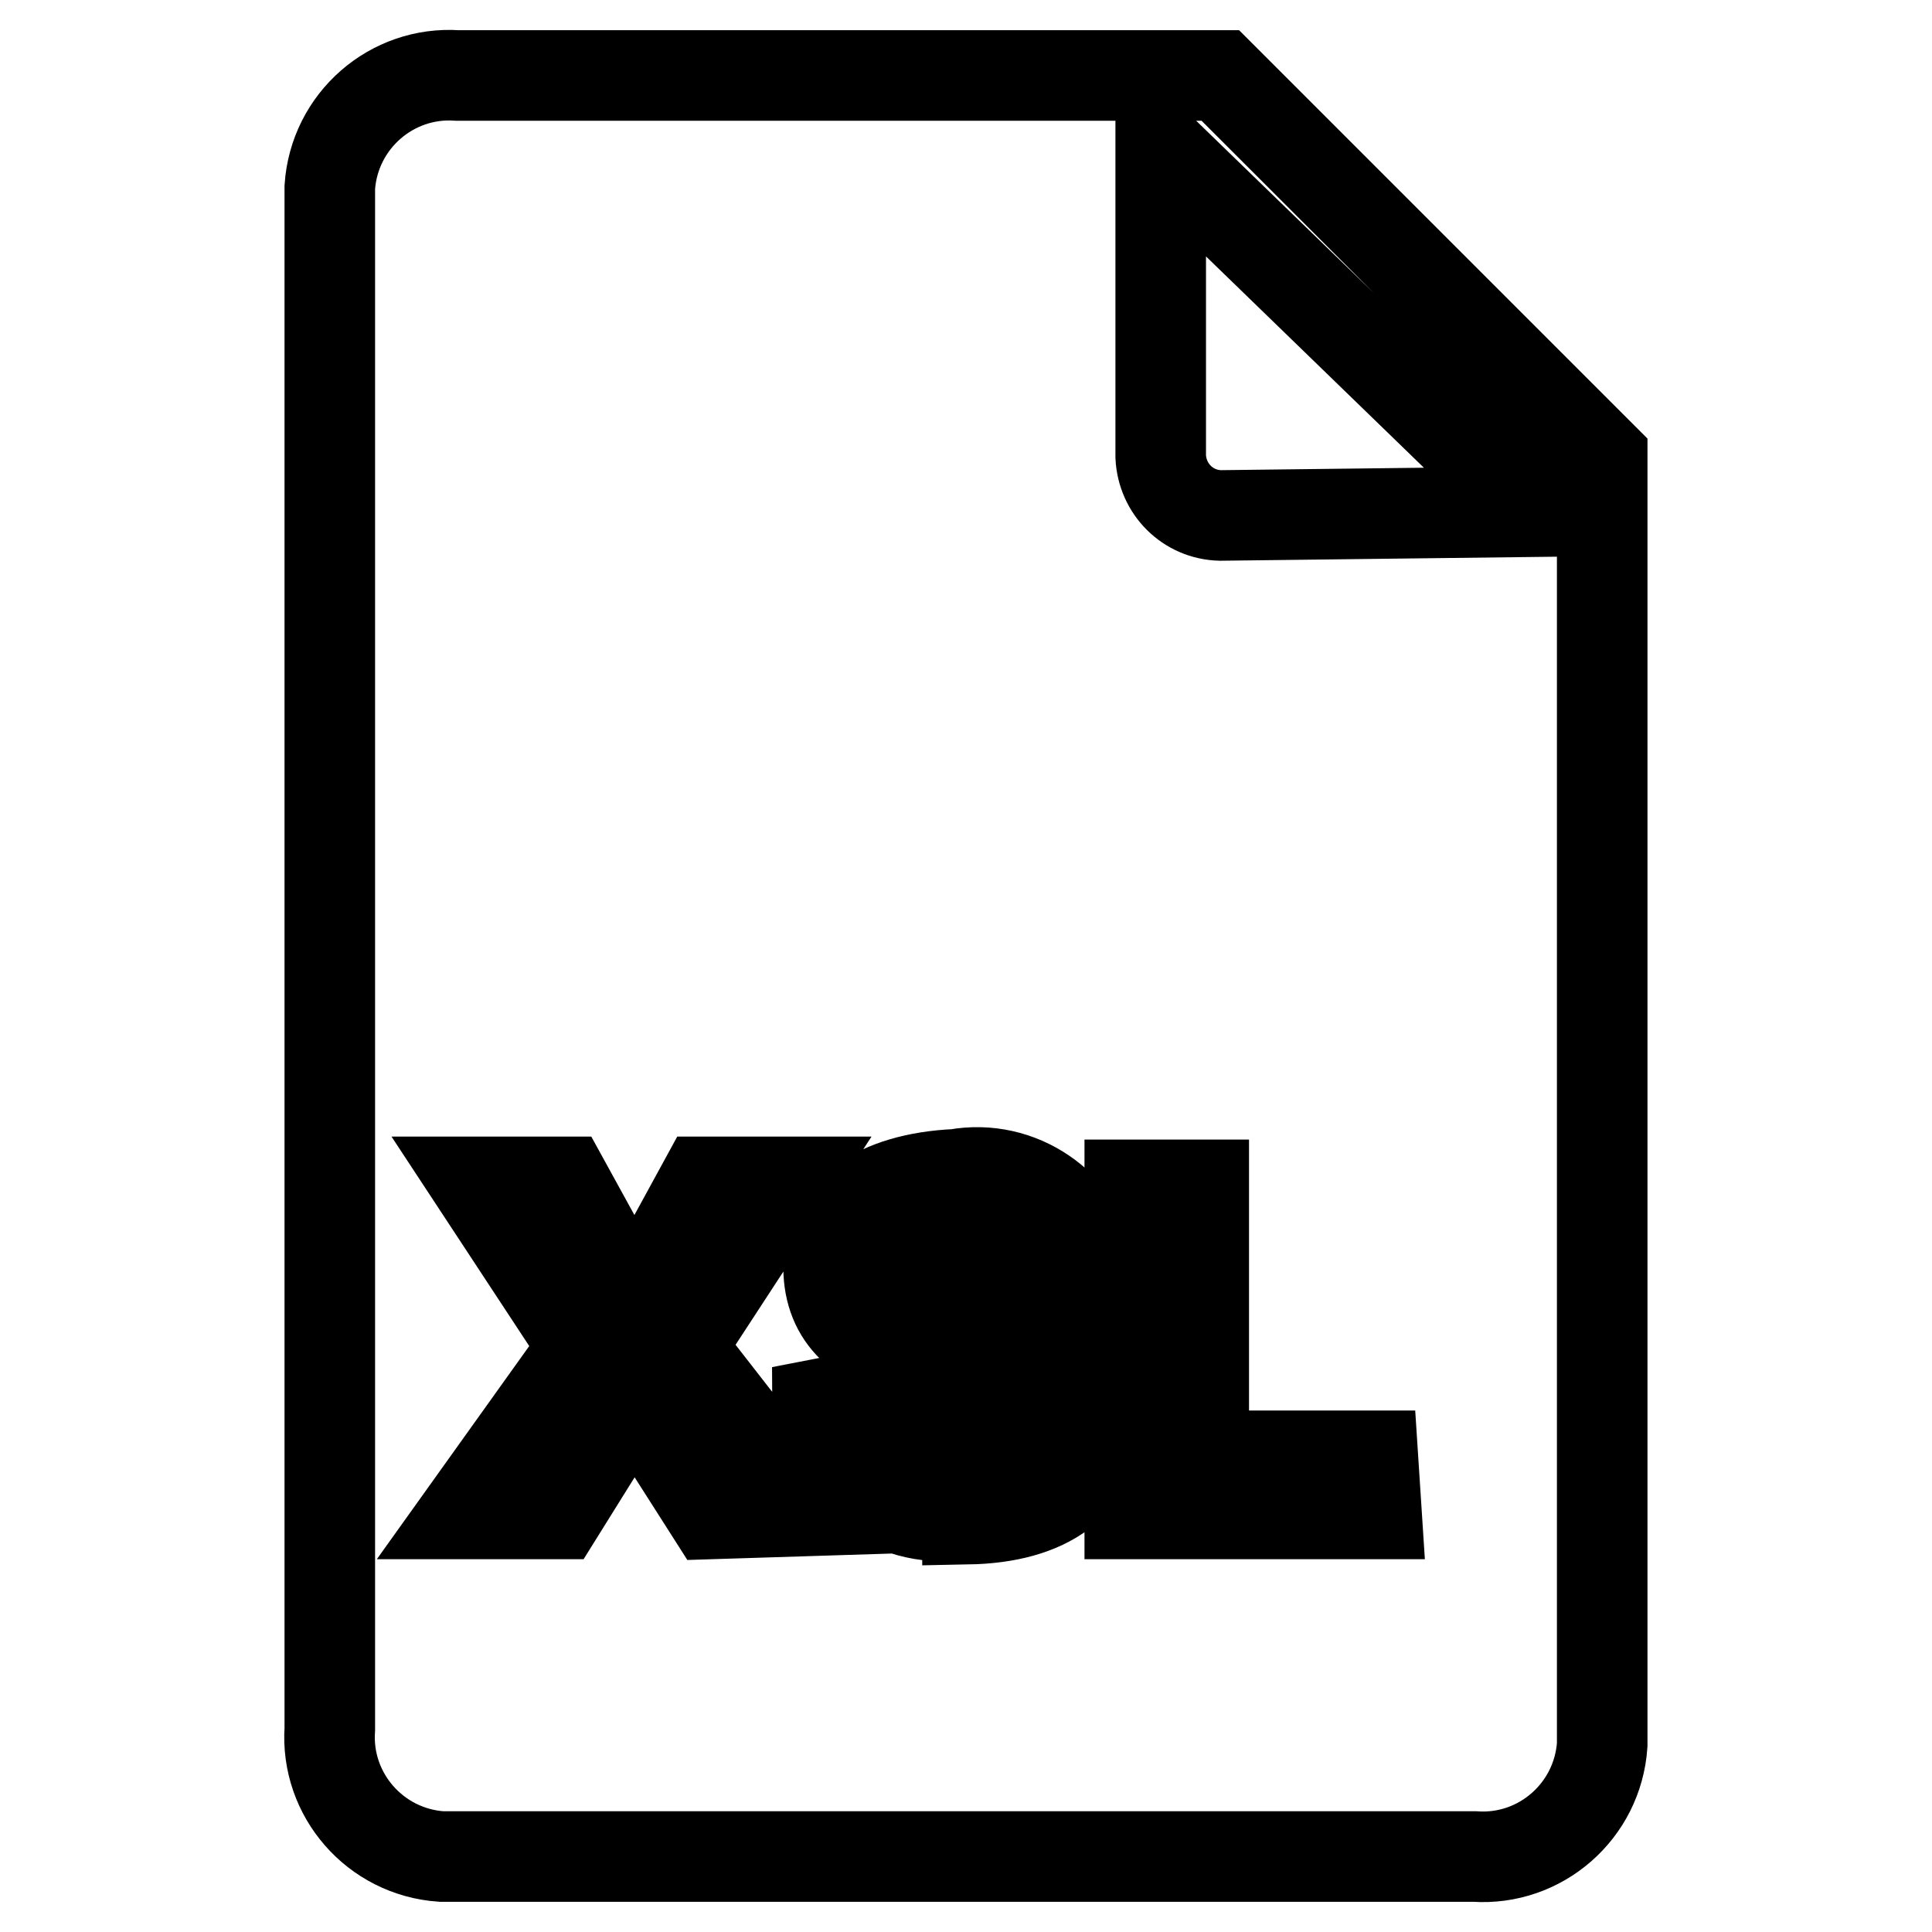 <?xml version="1.0" encoding="utf-8"?>
<!-- Svg Vector Icons : http://www.onlinewebfonts.com/icon -->
<!DOCTYPE svg PUBLIC "-//W3C//DTD SVG 1.1//EN" "http://www.w3.org/Graphics/SVG/1.1/DTD/svg11.dtd">
<svg version="1.1" xmlns="http://www.w3.org/2000/svg" xmlns:xlink="http://www.w3.org/1999/xlink" x="0px" y="0px" viewBox="0 0 256 256" enable-background="new 0 0 256 256" xml:space="preserve">
<g> <path stroke-width="12" fill-opacity="0" stroke="#000000"  d="M161.7,10H60.6c-8.7-0.6-16.3,6-16.9,14.8c0,0.7,0,1.4,0,2.1v202.2c-0.6,8.7,6,16.3,14.8,16.9 c0.7,0,1.4,0,2.1,0h134.8c8.7,0.6,16.3-6,16.9-14.8c0-0.7,0-1.4,0-2.1V60.6L161.7,10z M94.3,200.6l-8.8-13.8 c-0.3-0.7-0.7-1.4-1.2-2v-1l-1.7,3l-8.6,13.8H61.6l15.8-22.1L63,156.6h11.8l7.2,13.1l1.2,1.9l1,1.7l2-3.7l7.1-13h11.1l-14.3,21.9 l16.9,21.7L94.3,200.6z M128,200.6c-9.2,1.7-17.9-4.4-19.6-13.6c-0.1-0.3-0.1-0.6-0.1-0.9l9.8-1.9c0,4.9,4,9,8.9,9 c0.3,0,0.6,0,0.9,0c4.4,0,6.7-1.9,6.9-5.2c-0.1-2.7-1.9-5-4.6-5.6l-8.6-2.5c-8.1-1.7-12-5.9-11.8-12.5c0.2-6.6,6.2-11.3,16.9-11.8 c8.4-1.5,16.4,4,18.2,12.3l-9.6,1.9c-0.4-4-4-6.9-8-6.4c0,0-0.1,0-0.1,0c-3.9,0-5.9,1.5-6.2,4s2.4,4.4,7.8,5.6 c3.6,0.7,7,1.9,10.3,3.5c4.3,2,7.1,6.4,7.1,11.1c-1.2,9.1-7.4,13.5-18,13.7V200.6z M182.4,200.6h-32.7V157h9.8v35.9h22.4 L182.4,200.6z M161.7,68.3c-4.3-0.1-7.7-3.5-7.9-7.8V19.8l49.5,48L161.7,68.3z"/></g>
</svg>